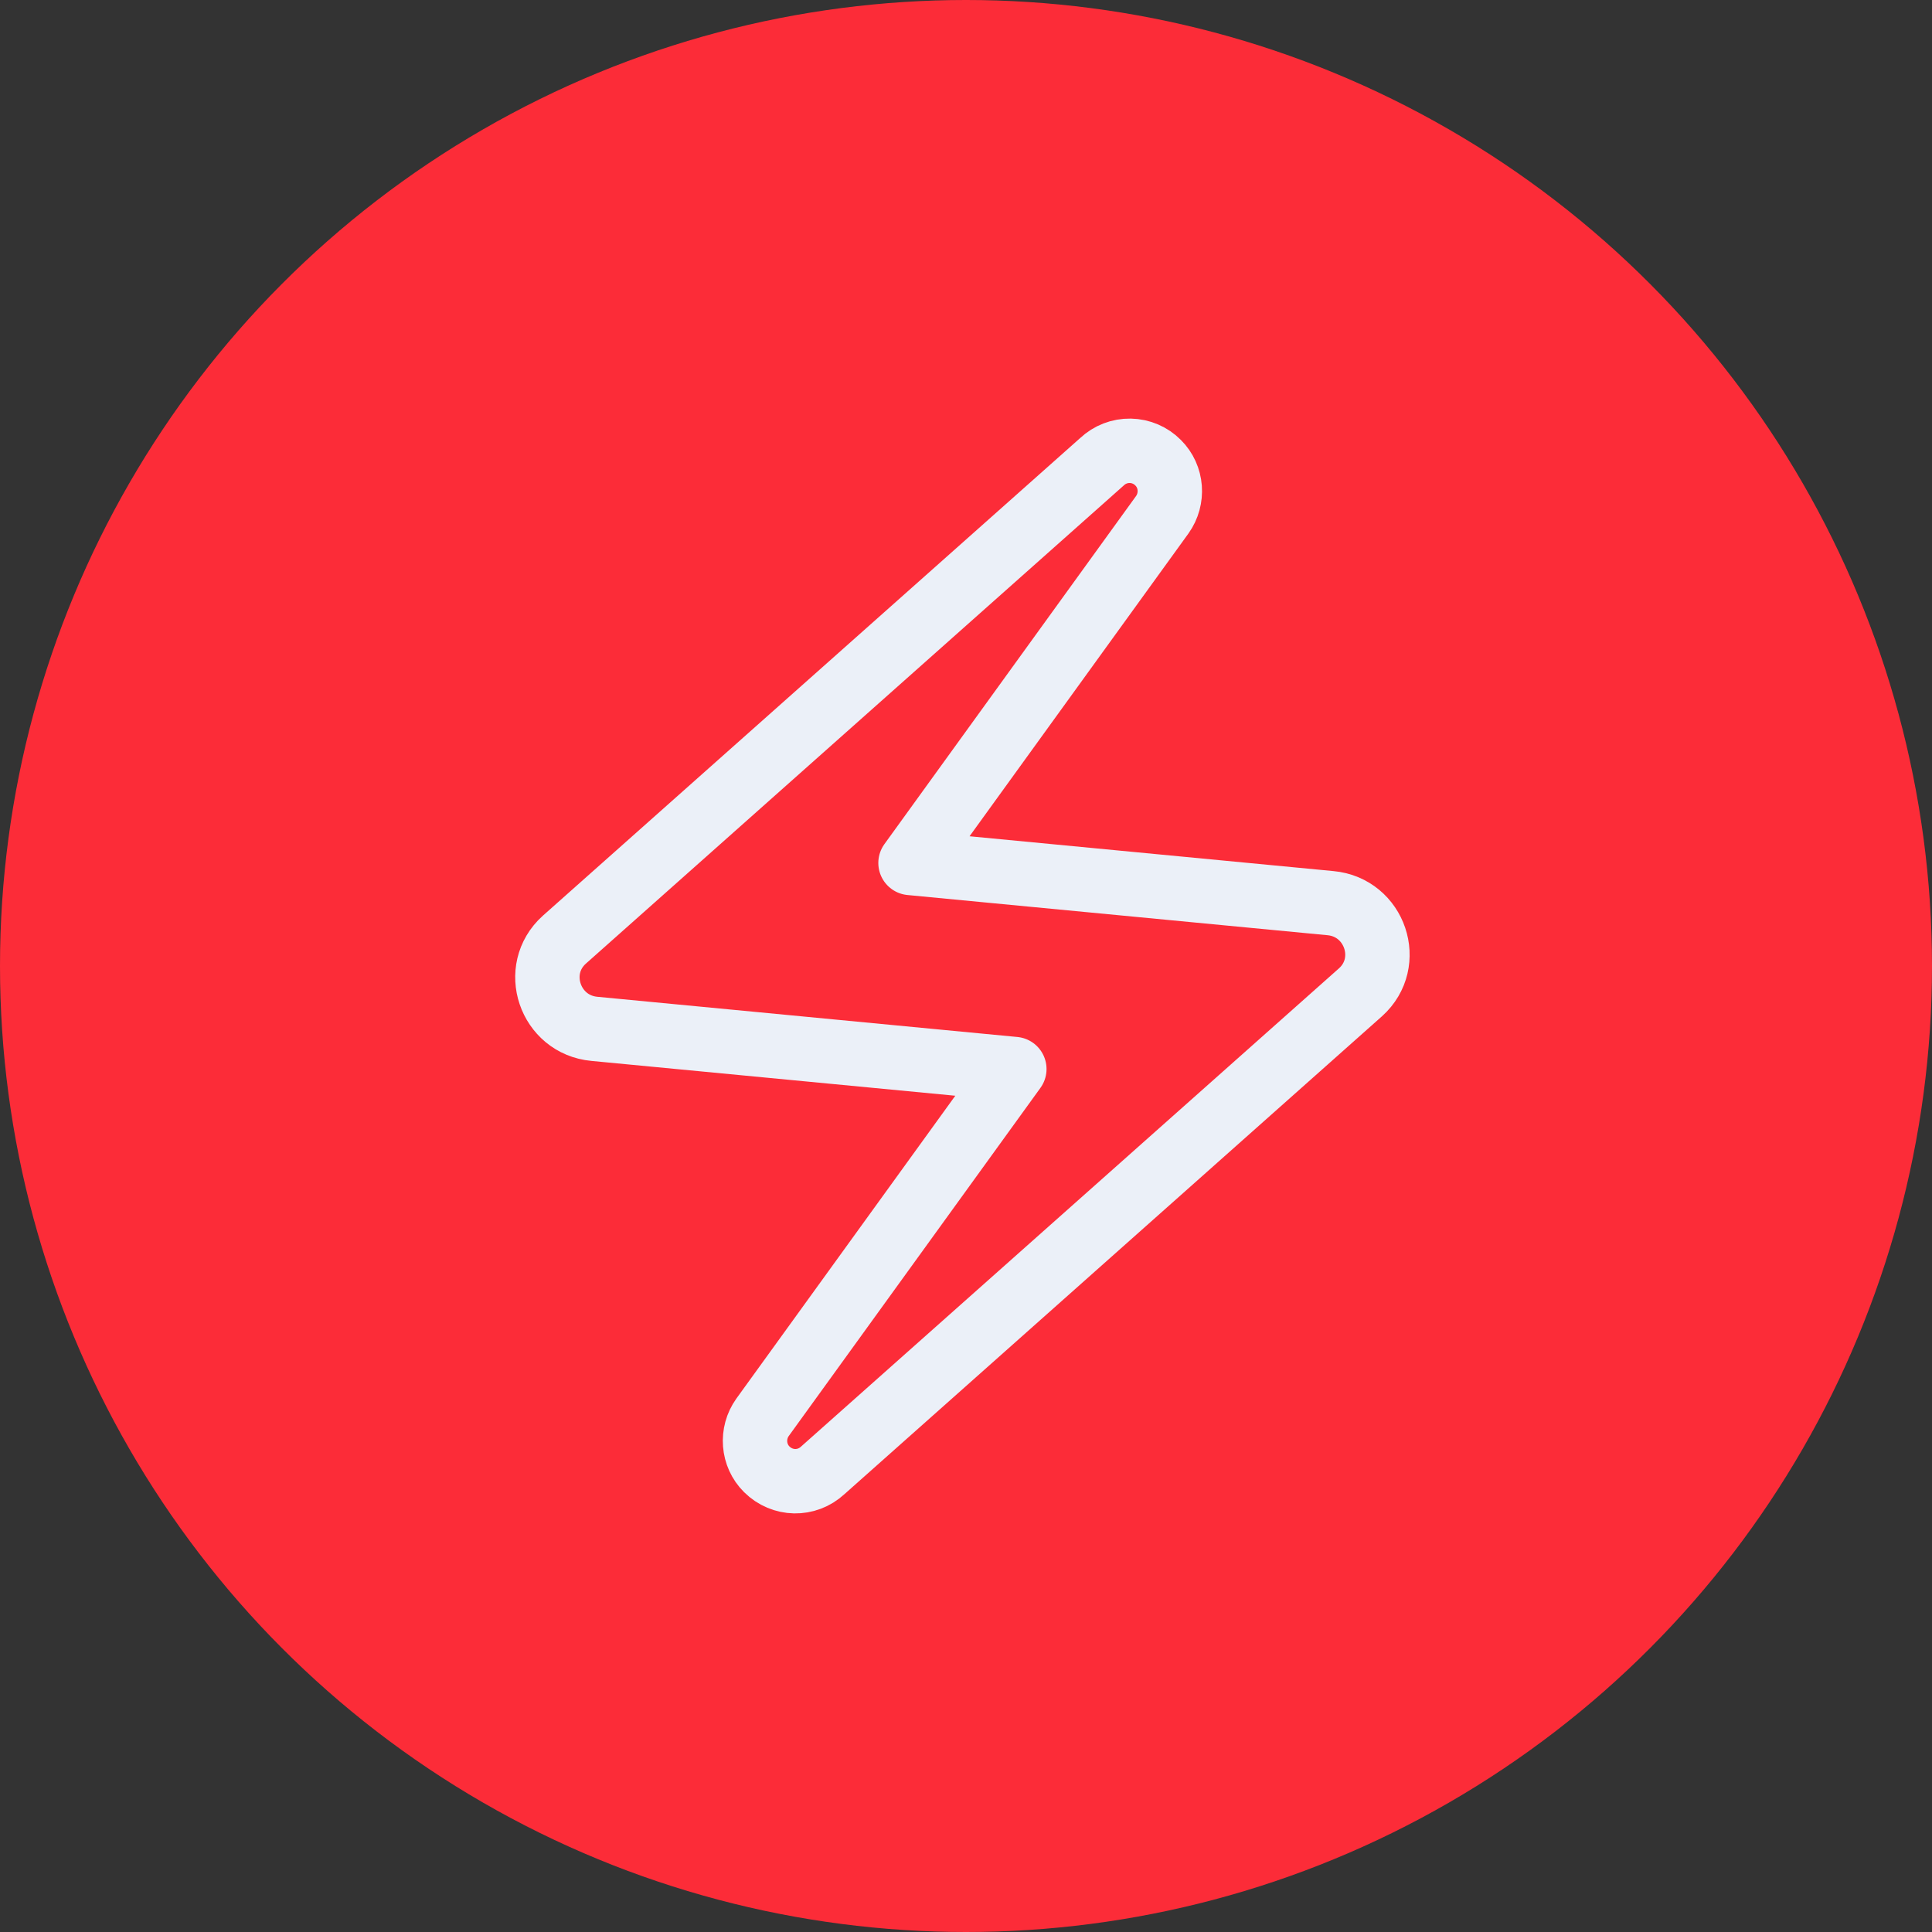 <?xml version="1.0" encoding="UTF-8"?> <svg xmlns="http://www.w3.org/2000/svg" width="60" height="60" viewBox="0 0 60 60" fill="none"><rect x="0" y="0" width="60" height="60" fill="#333333" stroke="none"/> <circle cx="30" cy="30" r="30" fill="#FC2C38"></circle> <path d="M34.225 14.338L17.525 29.184C16.494 30.112 17.074 31.824 18.46 31.952L31.501 33.2L23.683 44.014C23.328 44.51 23.377 45.198 23.812 45.63C24.296 46.11 25.053 46.126 25.553 45.662L42.252 30.816C43.284 29.888 42.704 28.176 41.318 28.048L28.277 26.8L36.095 15.986C36.449 15.49 36.401 14.802 35.966 14.37C35.738 14.139 35.428 14.006 35.102 14C34.776 13.994 34.461 14.116 34.225 14.338V14.338Z" stroke="#EBF0F8" stroke-width="2" stroke-linejoin="round"></path> </svg> 